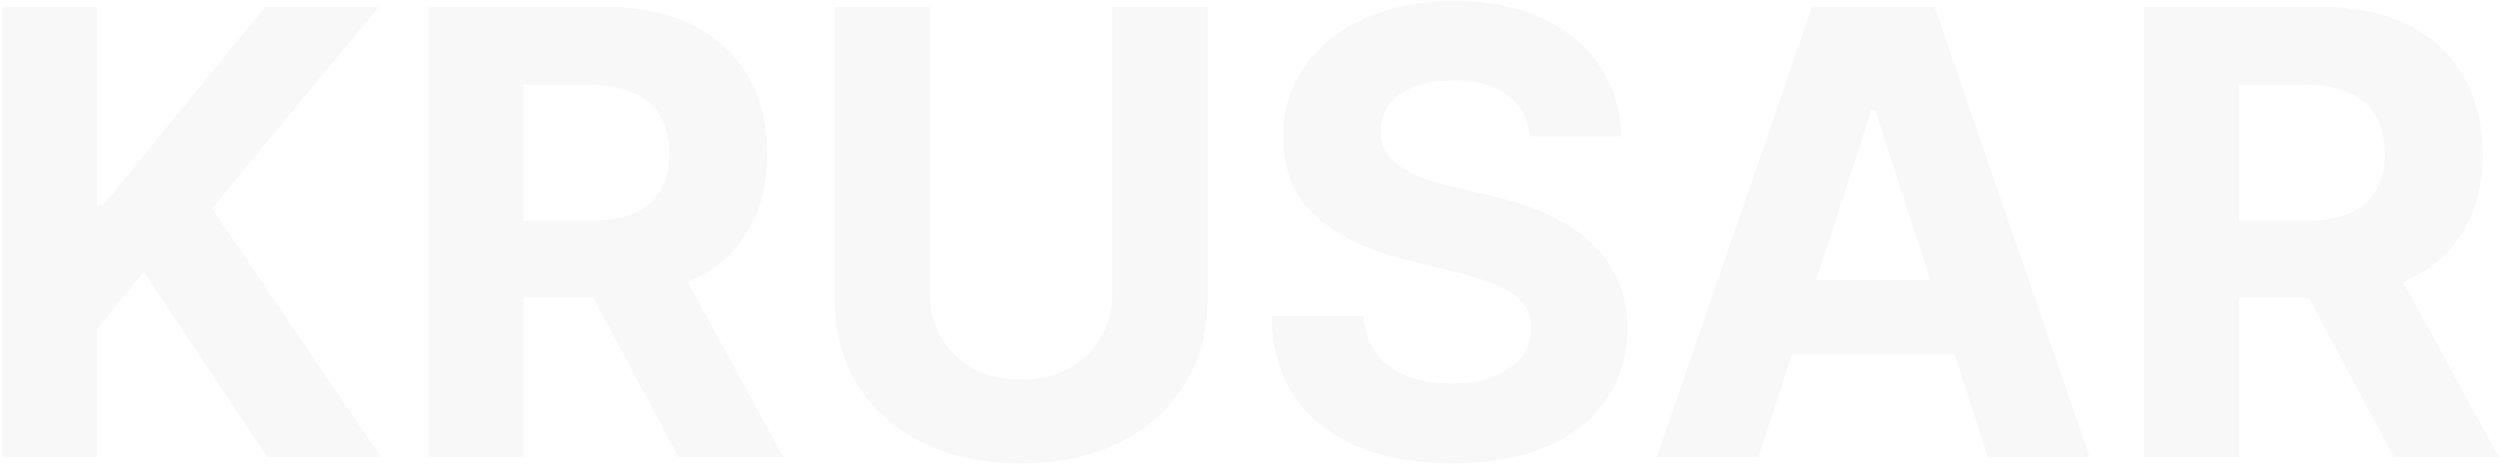 <?xml version="1.0" encoding="UTF-8"?> <svg xmlns="http://www.w3.org/2000/svg" width="1138" height="211" viewBox="0 0 1138 211" fill="none"><path opacity="0.03" d="M0.869 208V3.166H44.176V93.481H46.877L120.589 3.166H172.497L96.485 94.881L173.398 208H121.589L65.48 123.786L44.176 149.79V208H0.869ZM195.051 208V3.166H275.865C291.334 3.166 304.536 5.933 315.471 11.467C326.473 16.935 334.841 24.703 340.575 34.771C346.376 44.773 349.277 56.541 349.277 70.077C349.277 83.679 346.343 95.381 340.475 105.183C334.608 114.918 326.106 122.386 314.971 127.587C303.903 132.787 290.5 135.388 274.764 135.388H220.655V100.582H267.763C276.031 100.582 282.899 99.449 288.367 97.181C293.834 94.915 297.902 91.514 300.569 86.98C303.303 82.446 304.669 76.811 304.669 70.077C304.669 63.276 303.303 57.542 300.569 52.874C297.902 48.207 293.801 44.673 288.267 42.272C282.799 39.805 275.898 38.572 267.563 38.572H238.358V208H195.051ZM305.67 114.784L356.578 208H308.77L258.962 114.784H305.67ZM506.403 3.166H549.71V136.188C549.71 151.124 546.143 164.193 539.009 175.395C531.941 186.596 522.039 195.331 509.304 201.599C496.568 207.8 481.732 210.9 464.796 210.9C447.793 210.9 432.924 207.8 420.189 201.599C407.453 195.331 397.552 186.596 390.484 175.395C383.416 164.193 379.882 151.124 379.882 136.188V3.166H423.189V132.487C423.189 140.289 424.89 147.223 428.29 153.291C431.757 159.359 436.625 164.126 442.893 167.593C449.16 171.061 456.461 172.794 464.796 172.794C473.198 172.794 480.499 171.061 486.7 167.593C492.968 164.126 497.802 159.359 501.202 153.291C504.669 147.223 506.403 140.289 506.403 132.487V3.166ZM696.46 62.076C695.66 54.008 692.226 47.74 686.158 43.273C680.09 38.805 671.856 36.571 661.454 36.571C654.386 36.571 648.418 37.572 643.551 39.572C638.683 41.506 634.95 44.206 632.349 47.673C629.815 51.141 628.548 55.075 628.548 59.475C628.415 63.142 629.182 66.343 630.849 69.077C632.582 71.811 634.95 74.178 637.95 76.178C640.951 78.112 644.418 79.812 648.352 81.279C652.286 82.679 656.486 83.879 660.954 84.879L679.357 89.28C688.292 91.281 696.493 93.948 703.961 97.281C711.429 100.615 717.897 104.716 723.364 109.584C728.832 114.451 733.066 120.185 736.066 126.786C739.134 133.388 740.7 140.955 740.767 149.49C740.7 162.026 737.5 172.894 731.166 182.096C724.898 191.231 715.83 198.332 703.961 203.399C692.159 208.4 677.923 210.9 661.254 210.9C644.718 210.9 630.315 208.367 618.047 203.299C605.845 198.232 596.31 190.73 589.442 180.795C582.641 170.794 579.074 158.425 578.74 143.689H620.647C621.114 150.557 623.081 156.291 626.548 160.892C630.082 165.426 634.783 168.86 640.65 171.194C646.585 173.461 653.286 174.594 660.754 174.594C668.088 174.594 674.456 173.528 679.857 171.394C685.325 169.26 689.559 166.293 692.559 162.492C695.56 158.692 697.06 154.324 697.06 149.39C697.06 144.789 695.693 140.922 692.959 137.788C690.292 134.654 686.358 131.987 681.157 129.787C676.023 127.587 669.722 125.586 662.254 123.786L639.95 118.185C622.681 113.984 609.045 107.417 599.044 98.482C589.042 89.547 584.074 77.512 584.141 62.376C584.074 49.974 587.375 39.139 594.043 29.87C600.777 20.602 610.012 13.368 621.747 8.167C633.483 2.966 646.818 0.365 661.754 0.365C676.957 0.365 690.225 2.966 701.561 8.167C712.963 13.368 721.831 20.602 728.165 29.87C734.499 39.139 737.767 49.874 737.967 62.076H696.46ZM800.527 208H754.119L824.831 3.166H880.64L951.252 208H904.845L853.536 49.974H851.936L800.527 208ZM797.627 127.487H907.245V161.292H797.627V127.487ZM975.906 208V3.166H1056.72C1072.19 3.166 1085.39 5.933 1096.33 11.467C1107.33 16.935 1115.7 24.703 1121.43 34.771C1127.23 44.773 1130.13 56.541 1130.13 70.077C1130.13 83.679 1127.2 95.381 1121.33 105.183C1115.46 114.918 1106.96 122.386 1095.83 127.587C1084.76 132.787 1071.36 135.388 1055.62 135.388H1001.51V100.582H1048.62C1056.89 100.582 1063.75 99.449 1069.22 97.181C1074.69 94.915 1078.76 91.514 1081.42 86.98C1084.16 82.446 1085.52 76.811 1085.52 70.077C1085.52 63.276 1084.16 57.542 1081.42 52.874C1078.76 48.207 1074.66 44.673 1069.12 42.272C1063.65 39.805 1056.75 38.572 1048.42 38.572H1019.21V208H975.906ZM1086.52 114.784L1137.43 208H1089.63L1039.82 114.784H1086.52Z" fill="black"></path></svg> 